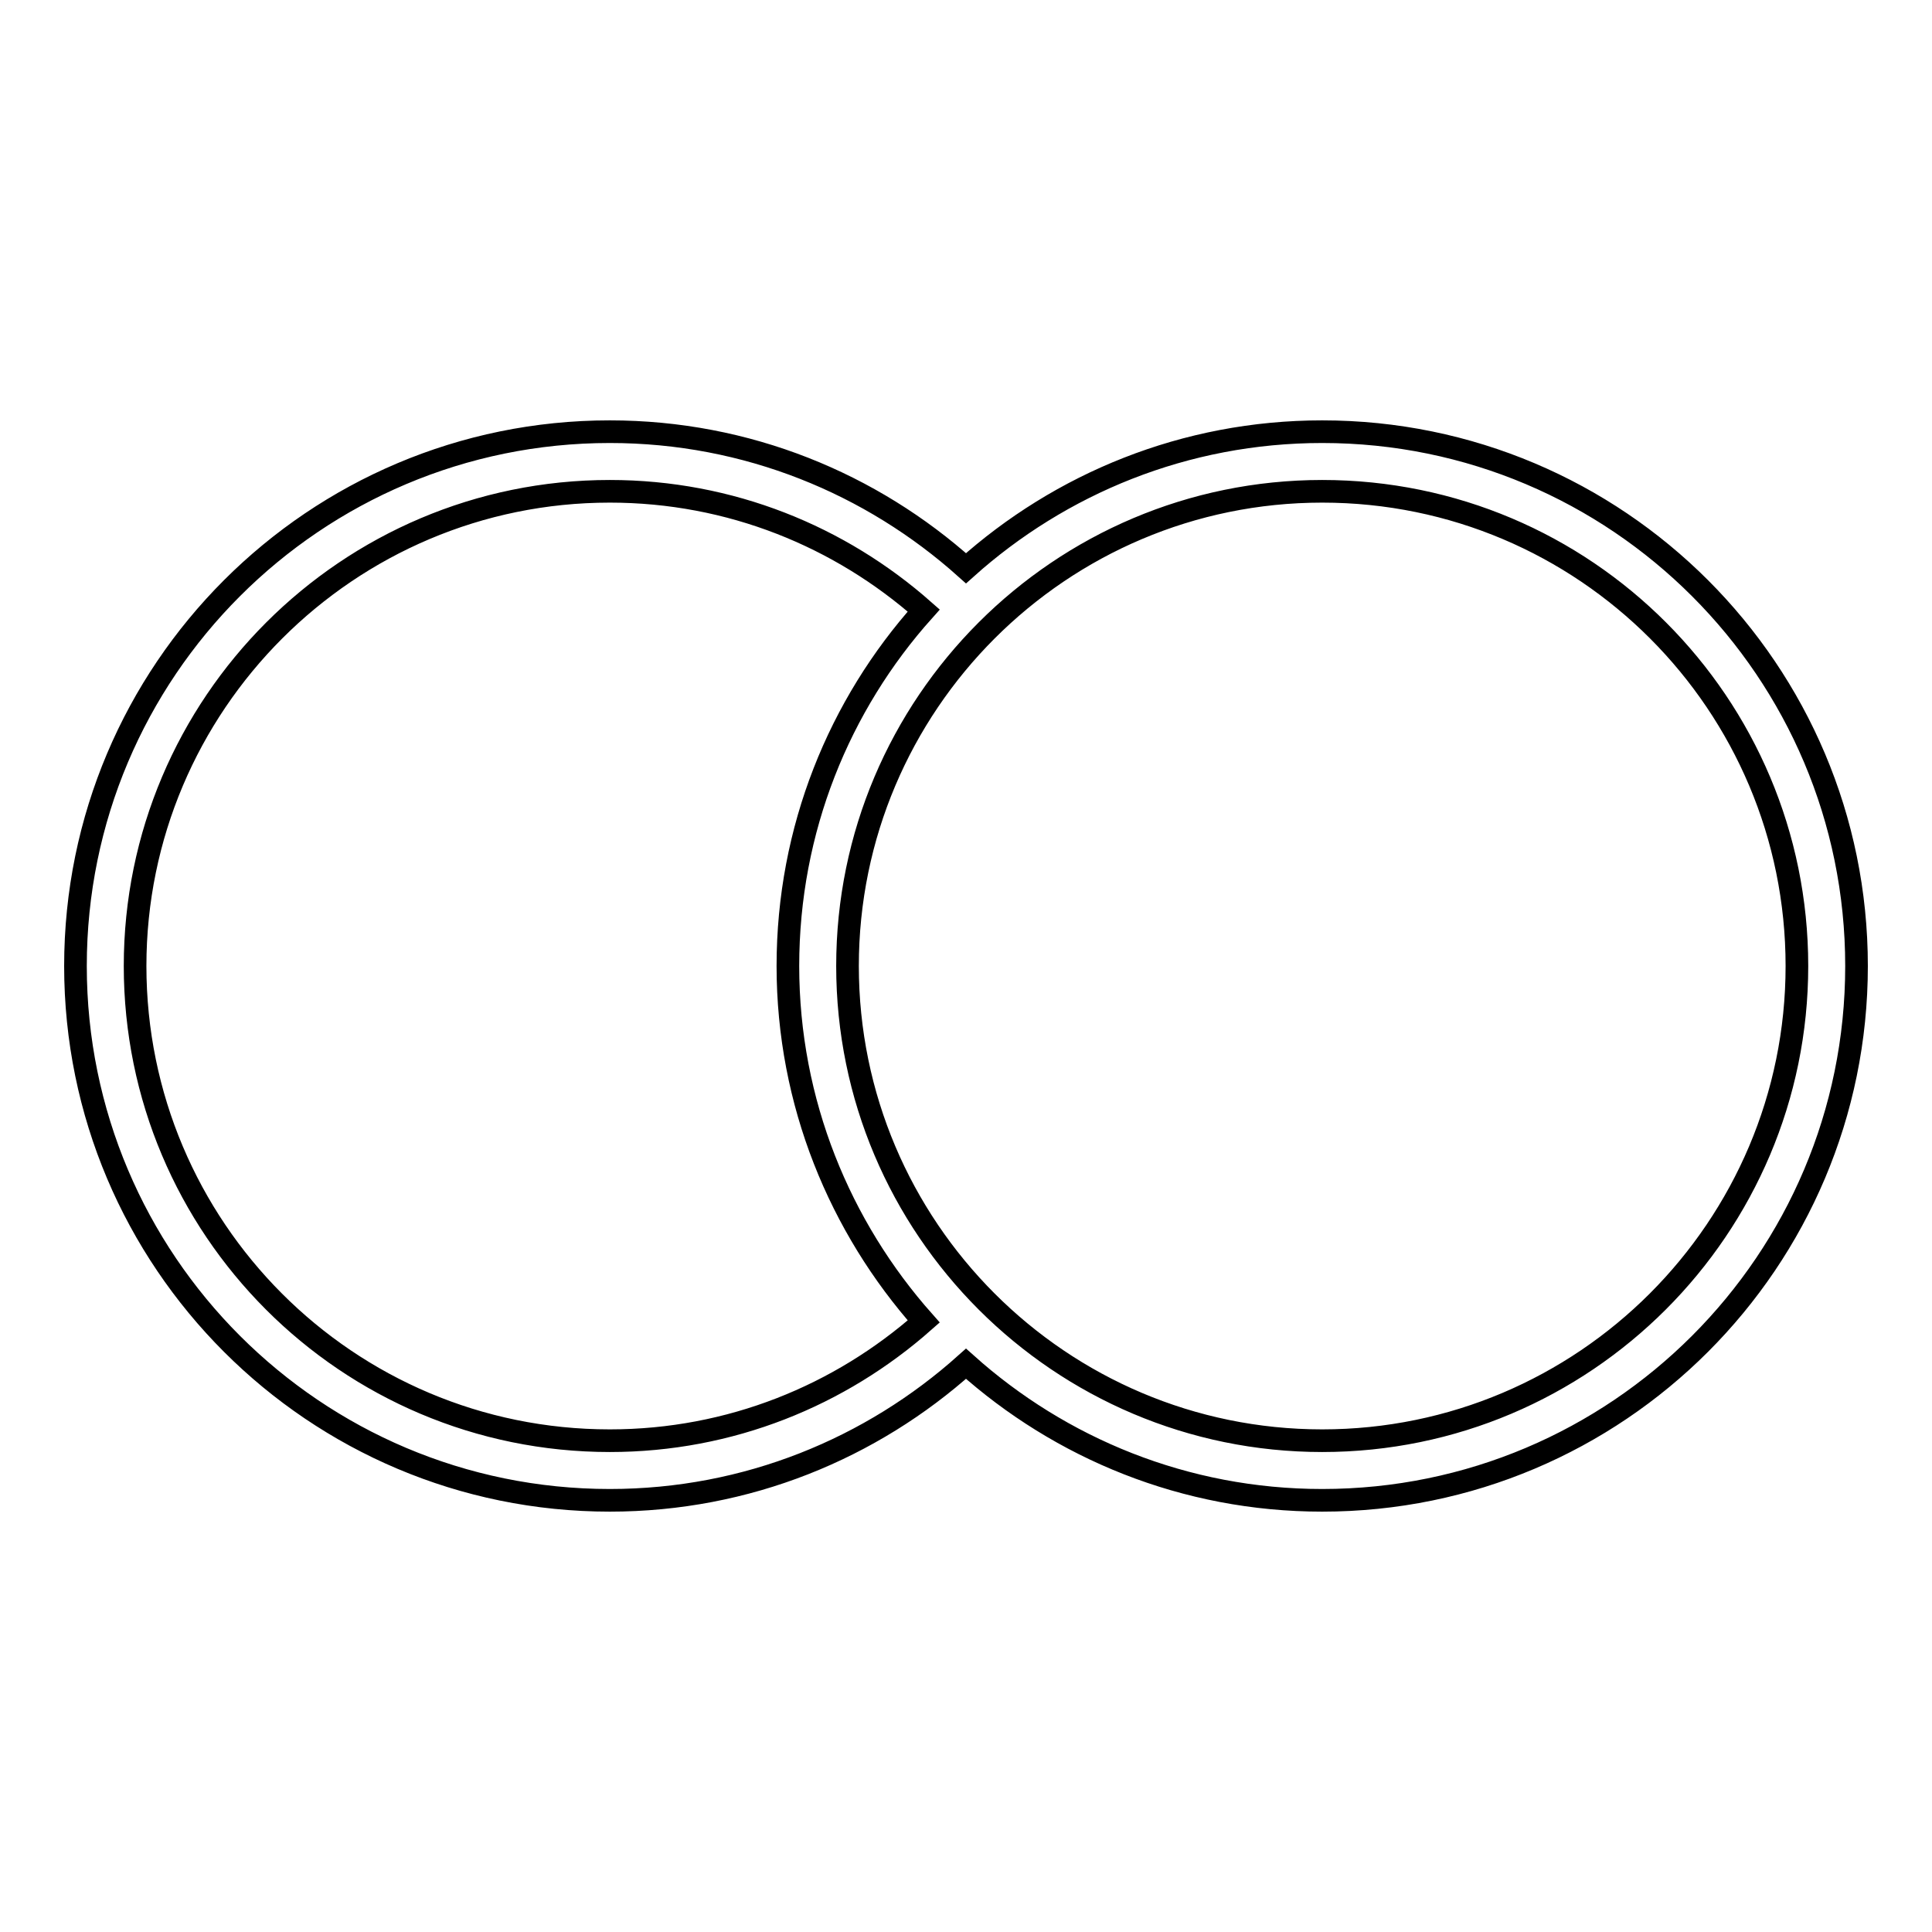 <?xml version="1.0" encoding="utf-8"?>
<!-- Svg Vector Icons : http://www.onlinewebfonts.com/icon -->
<!DOCTYPE svg PUBLIC "-//W3C//DTD SVG 1.1//EN" "http://www.w3.org/Graphics/SVG/1.1/DTD/svg11.dtd">
<svg version="1.1" xmlns="http://www.w3.org/2000/svg" xmlns:xlink="http://www.w3.org/1999/xlink" x="0px" y="0px" viewBox="0 0 256 256" enable-background="new 0 0 256 256" xml:space="preserve">
<g><g><g><g id="Ellipse_2_copy"><g><path stroke-width="3" fill-opacity="0" stroke="#000000"  d="M175.2,57.2c-18.2,0-34.7,6.9-47.2,18.1c-12.5-11.2-29-18.1-47.2-18.1C41.7,57.2,10,88.9,10,128c0,39.1,31.7,70.8,70.8,70.8c18.2,0,34.7-6.9,47.2-18.1c12.5,11.2,29,18.1,47.2,18.1c39.1,0,70.8-31.7,70.8-70.8C246,88.9,214.3,57.2,175.2,57.2z M80.8,190.9c-34.8,0-62.9-28.2-62.9-62.9s28.2-62.9,62.9-62.9c16,0,30.5,6,41.6,15.8c-11.2,12.5-18,29-18,47.1s6.9,34.6,18,47.1C111.3,184.9,96.8,190.9,80.8,190.9z M175.2,190.9c-34.7,0-62.9-28.2-62.9-62.9s28.2-62.9,62.9-62.9c34.8,0,62.9,28.2,62.9,62.9S209.9,190.9,175.2,190.9z"/></g></g></g><g></g><g></g><g></g><g></g><g></g><g></g><g></g><g></g><g></g><g></g><g></g><g></g><g></g><g></g><g></g></g></g>
</svg>